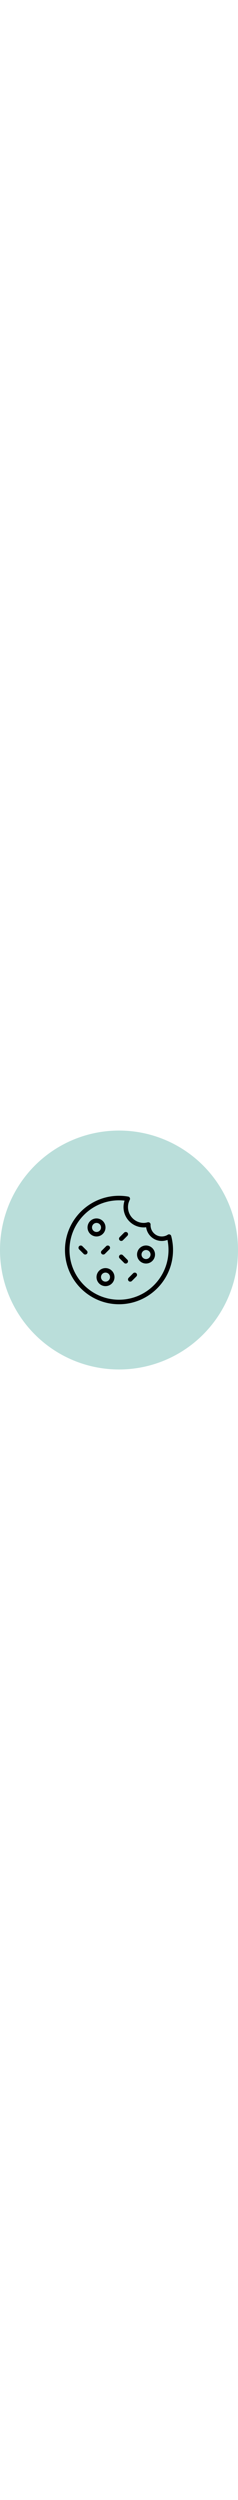 <?xml version="1.0" encoding="UTF-8"?> <svg xmlns="http://www.w3.org/2000/svg" viewBox="0 0 627.8 627.8" width="60"><circle cx="313.9" cy="313.9" r="313.9" fill="#badeda"></circle><path d="M278.3 254.6c0-13.1-10.6-23.7-23.7-23.7s-23.7 10.6-23.7 23.7 10.6 23.7 23.7 23.7 23.7-10.6 23.7-23.7zm-35.6 0c0-6.5 5.3-11.9 11.9-11.9s11.9 5.3 11.9 11.9-5.3 11.9-11.9 11.9-11.9-5.4-11.9-11.9zM278.3 361.4c-13.1 0-23.7 10.6-23.7 23.7s10.6 23.7 23.7 23.7 23.7-10.6 23.7-23.7c0-13-10.6-23.7-23.7-23.7zm0 35.6c-6.5 0-11.9-5.3-11.9-11.9s5.3-11.9 11.9-11.9 11.9 5.3 11.9 11.9-5.4 11.9-11.9 11.9zM385.2 302c-13.1 0-23.7 10.6-23.7 23.7s10.6 23.7 23.7 23.7 23.7-10.6 23.7-23.7c0-13-10.7-23.7-23.7-23.7zm0 35.7c-6.5 0-11.9-5.3-11.9-11.9 0-6.5 5.3-11.9 11.9-11.9s11.9 5.3 11.9 11.9c-.1 6.5-5.4 11.9-11.9 11.9z"></path><path d="M451.6 277.1c-.5-1.8-1.8-3.3-3.6-4-1.8-.7-3.8-.5-5.4.6-4.6 3-10.1 4.6-15.9 4.6-16.4 0-29.7-13.3-29.6-30 0-.2.1-1.3.1-1.5 0-1.9-.9-3.6-2.4-4.7s-3.4-1.5-5.2-1c-3.7 1-7.1 1.6-10.4 1.6-22.9 0-41.6-18.6-41.6-41.6 0-6.7 1.6-13.1 4.7-19 .9-1.7.9-3.7.1-5.4-.8-1.7-2.4-2.9-4.3-3.2-8-1.4-16.1-2.1-24.2-2.1-78.6 0-142.5 63.9-142.5 142.5s63.9 142.5 142.5 142.5 142.5-63.9 142.5-142.5c0-12.3-1.6-24.7-4.8-36.8zM313.9 444.5c-72 0-130.6-58.6-130.6-130.6s58.6-130.6 130.6-130.6c4.9 0 9.8.3 14.7.8-1.8 5.4-2.8 11.1-2.8 17 0 29.5 24 53.4 53.4 53.4 2.1 0 4.2-.1 6.3-.5 2.7 20.3 20.1 36.1 41.2 36.1 5.2 0 10.3-1 15.1-2.8 1.8 8.8 2.7 17.7 2.7 26.5 0 72.1-58.6 130.7-130.6 130.7zM224.9 325.8z"></path><path d="M217.2 303.8c-2.3-2.3-6.1-2.3-8.4 0-2.3 2.3-2.3 6.1 0 8.4l11.9 11.9c1.2 1.2 2.7 1.7 4.2 1.7s3-.6 4.2-1.7c2.3-2.3 2.3-6.1 0-8.4l-11.9-11.9zM324 327.5c-2.3-2.3-6.1-2.3-8.4 0-2.3 2.3-2.3 6.1 0 8.4l11.9 11.9c1.2 1.2 2.7 1.7 4.2 1.7s3-.6 4.2-1.7c2.3-2.3 2.3-6.1 0-8.4L324 327.5zM351.3 375l-11.9 11.9c-2.3 2.3-2.3 6.1 0 8.4 1.2 1.2 2.7 1.7 4.2 1.7s3-.6 4.2-1.7l11.9-11.9c2.3-2.3 2.3-6.1 0-8.4-2.4-2.3-6.1-2.3-8.4 0zM327.5 268.2L315.7 280c-2.3 2.3-2.3 6.1 0 8.4 1.2 1.2 2.7 1.7 4.2 1.7s3-.6 4.2-1.7l11.9-11.9c2.3-2.3 2.3-6.1 0-8.4-2.4-2.2-6.2-2.2-8.5.1zM268.2 324.1c1.2 1.2 2.7 1.7 4.2 1.7s3-.6 4.2-1.7l11.9-11.9c2.3-2.3 2.3-6.1 0-8.4-2.3-2.3-6.1-2.3-8.4 0l-11.9 11.9c-2.4 2.3-2.4 6 0 8.4z"></path></svg> 